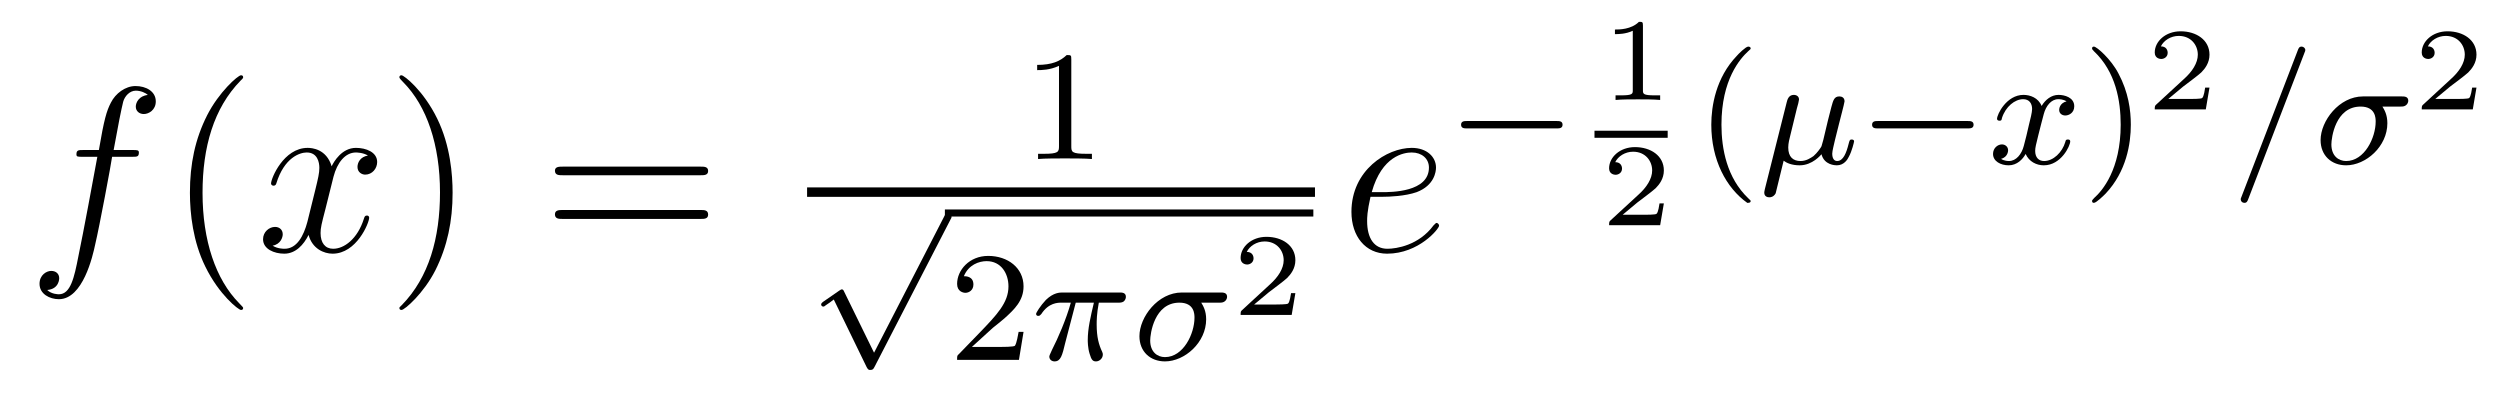 <?xml version='1.0'?>
<!-- This file was generated by dvisvgm 1.9.2 -->
<svg height='20pt' version='1.1' viewBox='0 -20 127 20' width='127pt' xmlns='http://www.w3.org/2000/svg' xmlns:xlink='http://www.w3.org/1999/xlink'>
<g id='page1'>
<g transform='matrix(1 0 0 1 -127 647)'>
<path d='M133.711 -659.035C133.961 -659.035 134.055 -659.035 134.055 -659.254C134.055 -659.379 133.961 -659.379 133.742 -659.379H132.773C132.992 -660.598 133.164 -661.457 133.258 -661.832C133.336 -662.113 133.586 -662.394 133.898 -662.394C134.148 -662.394 134.398 -662.285 134.508 -662.176C134.055 -662.129 133.898 -661.785 133.898 -661.582C133.898 -661.348 134.086 -661.207 134.305 -661.207C134.555 -661.207 134.914 -661.41 134.914 -661.848C134.914 -662.363 134.414 -662.629 133.883 -662.629C133.367 -662.629 132.867 -662.254 132.633 -661.785C132.414 -661.363 132.289 -660.941 132.023 -659.379H131.227C130.992 -659.379 130.883 -659.379 130.883 -659.16C130.883 -659.035 130.945 -659.035 131.195 -659.035H131.945C131.742 -657.926 131.242 -655.223 130.977 -653.957C130.773 -652.91 130.586 -652.051 129.992 -652.051C129.961 -652.051 129.617 -652.051 129.398 -652.269C130.008 -652.316 130.008 -652.848 130.008 -652.863C130.008 -653.098 129.836 -653.238 129.602 -653.238C129.367 -653.238 129.008 -653.035 129.008 -652.582C129.008 -652.066 129.523 -651.801 129.992 -651.801C131.211 -651.801 131.711 -653.988 131.836 -654.582C132.055 -655.504 132.648 -658.676 132.695 -659.035H133.711ZM134.156 -654.238' fill-rule='evenodd'/>
<path d='M139.352 -651.348C139.352 -651.379 139.352 -651.395 139.148 -651.598C137.961 -652.801 137.289 -654.77 137.289 -657.207C137.289 -659.52 137.852 -661.504 139.227 -662.91C139.352 -663.02 139.352 -663.051 139.352 -663.082C139.352 -663.16 139.289 -663.176 139.242 -663.176C139.086 -663.176 138.117 -662.316 137.523 -661.145C136.914 -659.941 136.648 -658.676 136.648 -657.207C136.648 -656.145 136.805 -654.723 137.43 -653.457C138.133 -652.02 139.117 -651.254 139.242 -651.254C139.289 -651.254 139.352 -651.27 139.352 -651.348ZM140.035 -654.238' fill-rule='evenodd'/>
<path d='M145.691 -659.098C145.301 -659.035 145.16 -658.738 145.16 -658.52C145.16 -658.238 145.395 -658.129 145.551 -658.129C145.91 -658.129 146.16 -658.441 146.16 -658.77C146.16 -659.27 145.598 -659.488 145.082 -659.488C144.363 -659.488 143.957 -658.785 143.848 -658.551C143.582 -659.441 142.832 -659.488 142.629 -659.488C141.41 -659.488 140.769 -657.941 140.769 -657.676C140.769 -657.629 140.816 -657.566 140.895 -657.566C140.988 -657.566 141.02 -657.629 141.035 -657.676C141.441 -659.004 142.238 -659.254 142.582 -659.254C143.129 -659.254 143.223 -658.754 143.223 -658.473C143.223 -658.207 143.16 -657.941 143.019 -657.363L142.613 -655.723C142.426 -655.02 142.082 -654.363 141.457 -654.363C141.395 -654.363 141.098 -654.363 140.848 -654.519C141.27 -654.598 141.363 -654.957 141.363 -655.098C141.363 -655.332 141.191 -655.473 140.973 -655.473C140.676 -655.473 140.363 -655.223 140.363 -654.848C140.363 -654.348 140.926 -654.113 141.441 -654.113C142.02 -654.113 142.426 -654.566 142.676 -655.066C142.863 -654.363 143.457 -654.113 143.895 -654.113C145.113 -654.113 145.754 -655.676 145.754 -655.941C145.754 -656.004 145.707 -656.051 145.644 -656.051C145.535 -656.051 145.52 -655.988 145.488 -655.895C145.16 -654.848 144.473 -654.363 143.926 -654.363C143.52 -654.363 143.285 -654.66 143.285 -655.16C143.285 -655.426 143.332 -655.613 143.535 -656.394L143.941 -658.02C144.129 -658.738 144.535 -659.254 145.082 -659.254C145.098 -659.254 145.441 -659.254 145.691 -659.098ZM146.633 -654.238' fill-rule='evenodd'/>
<path d='M149.992 -657.207C149.992 -658.113 149.883 -659.598 149.211 -660.973C148.508 -662.41 147.523 -663.176 147.398 -663.176C147.352 -663.176 147.289 -663.16 147.289 -663.082C147.289 -663.051 147.289 -663.02 147.492 -662.816C148.68 -661.613 149.352 -659.645 149.352 -657.223C149.352 -654.91 148.789 -652.91 147.414 -651.504C147.289 -651.395 147.289 -651.379 147.289 -651.348C147.289 -651.27 147.352 -651.254 147.398 -651.254C147.555 -651.254 148.523 -652.098 149.117 -653.27C149.727 -654.488 149.992 -655.77 149.992 -657.207ZM151.191 -654.238' fill-rule='evenodd'/>
<path d='M162.598 -658.098C162.77 -658.098 162.973 -658.098 162.973 -658.316C162.973 -658.535 162.77 -658.535 162.598 -658.535H155.582C155.41 -658.535 155.191 -658.535 155.191 -658.332C155.191 -658.098 155.394 -658.098 155.582 -658.098H162.598ZM162.598 -655.879C162.77 -655.879 162.973 -655.879 162.973 -656.098C162.973 -656.332 162.77 -656.332 162.598 -656.332H155.582C155.41 -656.332 155.191 -656.332 155.191 -656.113C155.191 -655.879 155.394 -655.879 155.582 -655.879H162.598ZM163.668 -654.238' fill-rule='evenodd'/>
<path d='M181.422 -663.984C181.422 -664.203 181.406 -664.203 181.188 -664.203C180.859 -663.891 180.438 -663.703 179.688 -663.703V-663.438C179.906 -663.438 180.328 -663.438 180.797 -663.656V-659.578C180.797 -659.281 180.766 -659.187 180.016 -659.187H179.734V-658.922C180.063 -658.953 180.734 -658.953 181.094 -658.953C181.453 -658.953 182.141 -658.953 182.469 -658.922V-659.187H182.203C181.437 -659.187 181.422 -659.281 181.422 -659.578V-663.984ZM183.121 -658.922' fill-rule='evenodd'/>
<path d='M168 -657H193.801V-657.48H168'/>
<path d='M171.402 -649.082L169.887 -652.176C169.855 -652.254 169.824 -652.301 169.762 -652.301C169.731 -652.301 169.715 -652.285 169.637 -652.238L168.824 -651.676C168.715 -651.598 168.715 -651.551 168.715 -651.535C168.715 -651.488 168.746 -651.426 168.824 -651.426C168.855 -651.426 168.871 -651.426 168.965 -651.504C169.074 -651.566 169.23 -651.691 169.356 -651.785L171.027 -648.348C171.105 -648.207 171.137 -648.207 171.215 -648.207C171.34 -648.207 171.371 -648.254 171.434 -648.379L175.277 -655.832C175.34 -655.941 175.34 -655.957 175.34 -655.988C175.34 -656.082 175.262 -656.16 175.152 -656.16C175.059 -656.16 175.012 -656.098 174.965 -656.004L171.402 -649.082ZM175.199 -655.801' fill-rule='evenodd'/>
<path d='M175 -656H193.718V-656.359H175'/>
<path d='M177.434 -650.344C177.574 -650.453 177.902 -650.719 178.027 -650.828C178.527 -651.281 178.996 -651.719 178.996 -652.453C178.996 -653.391 178.199 -654 177.199 -654C176.246 -654 175.621 -653.281 175.621 -652.578C175.621 -652.188 175.934 -652.125 176.043 -652.125C176.215 -652.125 176.449 -652.25 176.449 -652.547C176.449 -652.969 176.059 -652.969 175.965 -652.969C176.199 -653.547 176.73 -653.734 177.121 -653.734C177.855 -653.734 178.23 -653.109 178.23 -652.453C178.23 -651.625 177.652 -651.016 176.715 -650.047L175.715 -649.016C175.621 -648.937 175.621 -648.922 175.621 -648.719H178.762L178.996 -650.141H178.746C178.715 -649.984 178.652 -649.578 178.559 -649.437C178.512 -649.375 177.902 -649.375 177.777 -649.375H176.371L177.434 -650.344ZM179.398 -648.719' fill-rule='evenodd'/>
<path d='M181.648 -651.625H182.57C182.398 -650.891 182.258 -650.313 182.258 -649.719C182.258 -649.672 182.258 -649.328 182.352 -649.031C182.445 -648.703 182.523 -648.641 182.68 -648.641C182.852 -648.641 183.023 -648.797 183.023 -648.984C183.023 -649.031 183.023 -649.047 182.992 -649.125C182.82 -649.484 182.711 -649.875 182.711 -650.516C182.711 -650.703 182.711 -651.047 182.82 -651.625H183.789C183.914 -651.625 183.992 -651.625 184.086 -651.687C184.18 -651.766 184.195 -651.875 184.195 -651.922C184.195 -652.141 183.992 -652.141 183.867 -652.141H180.992C180.836 -652.141 180.523 -652.141 180.133 -651.766C179.852 -651.469 179.633 -651.109 179.633 -651.063C179.633 -650.984 179.68 -650.953 179.742 -650.953C179.82 -650.953 179.836 -650.984 179.898 -651.047C180.273 -651.625 180.742 -651.625 180.93 -651.625H181.398C181.164 -650.781 180.742 -649.812 180.445 -649.234C180.398 -649.109 180.305 -648.953 180.305 -648.891C180.305 -648.719 180.445 -648.641 180.57 -648.641C180.883 -648.641 180.961 -648.937 181.117 -649.594L181.648 -651.625ZM184.316 -648.719' fill-rule='evenodd'/>
<path d='M188.914 -651.625C189.055 -651.625 189.117 -651.625 189.211 -651.687C189.305 -651.75 189.336 -651.859 189.336 -651.922C189.336 -652.141 189.133 -652.141 188.992 -652.141H187.039C185.82 -652.141 184.883 -650.891 184.883 -649.922C184.883 -649.141 185.43 -648.641 186.18 -648.641C187.18 -648.641 188.273 -649.594 188.273 -650.781C188.273 -651.219 188.117 -651.469 188.023 -651.625H188.914ZM186.18 -648.859C185.789 -648.859 185.43 -649.125 185.43 -649.703C185.43 -650.031 185.633 -651.625 186.914 -651.625C187.68 -651.625 187.68 -651.031 187.68 -650.859C187.68 -650.047 187.117 -648.859 186.18 -648.859ZM189.352 -648.719' fill-rule='evenodd'/>
<path d='M192.805 -652.109H192.586C192.57 -652.031 192.523 -651.641 192.43 -651.578C192.383 -651.531 191.898 -651.531 191.82 -651.531H190.711L191.461 -652.156C191.664 -652.312 192.196 -652.703 192.383 -652.875C192.57 -653.062 192.805 -653.359 192.805 -653.781C192.805 -654.531 192.133 -654.969 191.336 -654.969C190.57 -654.969 190.023 -654.453 190.023 -653.891C190.023 -653.594 190.289 -653.562 190.352 -653.562C190.508 -653.562 190.68 -653.672 190.68 -653.875C190.68 -654.016 190.602 -654.203 190.336 -654.203C190.477 -654.5 190.836 -654.734 191.242 -654.734C191.867 -654.734 192.211 -654.266 192.211 -653.781C192.211 -653.359 191.93 -652.922 191.508 -652.547L190.102 -651.25C190.039 -651.187 190.023 -651.187 190.023 -651H192.617L192.805 -652.109ZM193.199 -651' fill-rule='evenodd'/>
<path d='M197.262 -657.004C197.574 -657.004 198.386 -657.035 198.965 -657.238C199.871 -657.582 199.949 -658.285 199.949 -658.488C199.949 -659.019 199.496 -659.488 198.715 -659.488C197.465 -659.488 195.653 -658.363 195.653 -656.238C195.653 -654.988 196.372 -654.113 197.465 -654.113C199.074 -654.113 200.106 -655.379 200.106 -655.535C200.106 -655.613 200.027 -655.676 199.98 -655.676C199.949 -655.676 199.933 -655.66 199.824 -655.551C199.074 -654.535 197.934 -654.363 197.48 -654.363C196.808 -654.363 196.45 -654.894 196.45 -655.77C196.45 -655.941 196.45 -656.238 196.621 -657.004H197.262ZM196.684 -657.238C197.2 -659.082 198.324 -659.254 198.715 -659.254C199.23 -659.254 199.59 -658.941 199.59 -658.488C199.59 -657.238 197.683 -657.238 197.184 -657.238H196.684ZM200.52 -654.238' fill-rule='evenodd'/>
<path d='M206.082 -660.477C206.207 -660.477 206.378 -660.477 206.378 -660.664C206.378 -660.852 206.207 -660.852 206.082 -660.852H201.52C201.395 -660.852 201.223 -660.852 201.223 -660.664C201.223 -660.477 201.395 -660.477 201.52 -660.477H206.082ZM207.118 -658.68' fill-rule='evenodd'/>
<path d='M210.461 -665.703C210.461 -665.891 210.43 -665.891 210.258 -665.891C209.867 -665.5 209.258 -665.5 209.039 -665.5V-665.266C209.195 -665.266 209.586 -665.266 209.945 -665.437V-662.422C209.945 -662.234 209.945 -662.156 209.336 -662.156H209.07V-661.922C209.399 -661.953 209.867 -661.953 210.211 -661.953C210.539 -661.953 211.008 -661.953 211.336 -661.922V-662.156H211.07C210.461 -662.156 210.461 -662.234 210.461 -662.422V-665.703ZM211.918 -661.922' fill-rule='evenodd'/>
<path d='M208 -660H211.718V-660.359H208'/>
<path d='M211.524 -656.668H211.304C211.289 -656.59 211.242 -656.199 211.148 -656.137C211.102 -656.09 210.617 -656.09 210.539 -656.09H209.43L210.18 -656.715C210.383 -656.871 210.914 -657.262 211.102 -657.434C211.289 -657.621 211.524 -657.918 211.524 -658.34C211.524 -659.09 210.852 -659.527 210.055 -659.527C209.29 -659.527 208.742 -659.012 208.742 -658.449C208.742 -658.152 209.008 -658.121 209.07 -658.121C209.226 -658.121 209.399 -658.23 209.399 -658.434C209.399 -658.574 209.321 -658.762 209.054 -658.762C209.195 -659.059 209.555 -659.293 209.96 -659.293C210.586 -659.293 210.93 -658.824 210.93 -658.34C210.93 -657.918 210.648 -657.48 210.227 -657.105L208.82 -655.809C208.758 -655.746 208.742 -655.746 208.742 -655.559H211.336L211.524 -656.668ZM211.918 -655.559' fill-rule='evenodd'/>
<path d='M215.761 -656.695C215.825 -656.695 215.934 -656.695 215.934 -656.789C215.934 -656.82 215.918 -656.82 215.809 -656.93C214.73 -657.961 214.45 -659.43 214.45 -660.664C214.45 -662.961 215.402 -664.023 215.809 -664.398C215.918 -664.492 215.934 -664.508 215.934 -664.539C215.934 -664.586 215.903 -664.633 215.809 -664.633C215.683 -664.633 215.293 -664.242 215.231 -664.164C214.168 -663.055 213.934 -661.617 213.934 -660.664C213.934 -658.883 214.684 -657.461 215.761 -656.695ZM216.359 -658.68' fill-rule='evenodd'/>
<path d='M218.281 -661.492C218.328 -661.633 218.39 -661.898 218.39 -661.945C218.39 -662.102 218.266 -662.18 218.125 -662.18C217.859 -662.18 217.796 -661.93 217.765 -661.805L216.656 -657.398C216.625 -657.273 216.625 -657.227 216.625 -657.211C216.625 -657.023 216.781 -656.977 216.875 -656.977C216.922 -656.977 217.093 -656.977 217.204 -657.18C217.219 -657.242 217.453 -658.195 217.609 -658.836C217.75 -658.727 218.016 -658.602 218.422 -658.602C219.078 -658.602 219.5 -659.133 219.532 -659.164C219.672 -658.617 220.219 -658.602 220.313 -658.602C220.672 -658.602 220.859 -658.898 220.922 -659.039C221.078 -659.32 221.188 -659.789 221.188 -659.82C221.188 -659.867 221.156 -659.914 221.063 -659.914C220.969 -659.914 220.954 -659.867 220.907 -659.68C220.796 -659.242 220.64 -658.82 220.328 -658.82C220.157 -658.82 220.078 -658.977 220.078 -659.195C220.078 -659.336 220.172 -659.68 220.219 -659.898L220.422 -660.711C220.469 -660.914 220.516 -661.086 220.578 -661.32C220.625 -661.508 220.703 -661.805 220.703 -661.852C220.703 -662.055 220.547 -662.102 220.438 -662.102C220.172 -662.102 220.126 -661.898 220.031 -661.555L219.859 -660.883L219.625 -659.898L219.532 -659.57C219.516 -659.523 219.312 -659.227 219.125 -659.07C218.984 -658.977 218.766 -658.82 218.468 -658.82C218.094 -658.82 217.843 -659.023 217.843 -659.508C217.843 -659.727 217.907 -659.961 217.954 -660.148L218.281 -661.492ZM221.399 -658.68' fill-rule='evenodd'/>
<path d='M226.961 -660.477C227.086 -660.477 227.258 -660.477 227.258 -660.664C227.258 -660.852 227.086 -660.852 226.961 -660.852H222.398C222.274 -660.852 222.102 -660.852 222.102 -660.664C222.102 -660.477 222.274 -660.477 222.398 -660.477H226.961ZM227.996 -658.68' fill-rule='evenodd'/>
<path d='M231.98 -661.852C231.622 -661.758 231.606 -661.461 231.606 -661.414C231.606 -661.242 231.746 -661.133 231.918 -661.133C232.09 -661.133 232.372 -661.258 232.372 -661.602C232.372 -662.055 231.871 -662.18 231.575 -662.18C231.199 -662.18 230.903 -661.93 230.714 -661.617C230.543 -662.039 230.122 -662.18 229.793 -662.18C228.934 -662.18 228.449 -661.195 228.449 -660.961C228.449 -660.898 228.511 -660.867 228.575 -660.867C228.668 -660.867 228.684 -660.898 228.7 -661.008C228.887 -661.586 229.356 -661.961 229.777 -661.961C230.09 -661.961 230.231 -661.742 230.231 -661.461C230.231 -661.289 230.137 -660.93 230.075 -660.68C230.027 -660.445 229.855 -659.742 229.808 -659.586C229.699 -659.164 229.418 -658.82 229.058 -658.82C229.027 -658.82 228.809 -658.82 228.653 -658.93C229.012 -659.023 229.012 -659.352 229.012 -659.367C229.012 -659.539 228.871 -659.664 228.7 -659.664C228.48 -659.664 228.246 -659.477 228.246 -659.18C228.246 -658.805 228.637 -658.602 229.043 -658.602C229.465 -658.602 229.762 -658.914 229.902 -659.18C230.075 -658.789 230.449 -658.602 230.825 -658.602C231.7 -658.602 232.168 -659.586 232.168 -659.82C232.168 -659.898 232.105 -659.914 232.043 -659.914C231.949 -659.914 231.934 -659.867 231.918 -659.789C231.762 -659.258 231.308 -658.82 230.84 -658.82C230.574 -658.82 230.387 -658.992 230.387 -659.336C230.387 -659.492 230.434 -659.68 230.543 -660.117C230.605 -660.352 230.777 -661.055 230.825 -661.211C230.934 -661.617 231.199 -661.961 231.559 -661.961C231.606 -661.961 231.809 -661.961 231.98 -661.852ZM232.793 -658.68' fill-rule='evenodd'/>
<path d='M235.246 -660.664C235.246 -661.414 235.121 -662.32 234.622 -663.258C234.246 -663.992 233.512 -664.633 233.371 -664.633C233.293 -664.633 233.278 -664.586 233.278 -664.539C233.278 -664.508 233.278 -664.492 233.371 -664.398C234.48 -663.352 234.731 -661.883 234.731 -660.664C234.731 -658.383 233.792 -657.305 233.387 -656.945C233.278 -656.836 233.278 -656.82 233.278 -656.789C233.278 -656.742 233.293 -656.695 233.371 -656.695C233.496 -656.695 233.903 -657.102 233.965 -657.164C235.027 -658.289 235.246 -659.711 235.246 -660.664ZM236.032 -658.68' fill-rule='evenodd'/>
<path d='M239.242 -662.551H239.023C239.008 -662.473 238.961 -662.082 238.867 -662.019C238.82 -661.973 238.336 -661.973 238.258 -661.973H237.149L237.899 -662.598C238.102 -662.754 238.633 -663.144 238.82 -663.316C239.008 -663.504 239.242 -663.801 239.242 -664.223C239.242 -664.973 238.571 -665.41 237.774 -665.41C237.008 -665.41 236.461 -664.895 236.461 -664.332C236.461 -664.035 236.726 -664.004 236.789 -664.004C236.945 -664.004 237.118 -664.113 237.118 -664.316C237.118 -664.457 237.04 -664.644 236.773 -664.644C236.914 -664.941 237.274 -665.176 237.679 -665.176C238.304 -665.176 238.649 -664.707 238.649 -664.223C238.649 -663.801 238.367 -663.363 237.946 -662.988L236.539 -661.691C236.477 -661.629 236.461 -661.629 236.461 -661.441H239.054L239.242 -662.551ZM239.636 -661.441' fill-rule='evenodd'/>
<path d='M244.062 -664.305C244.109 -664.414 244.109 -664.43 244.109 -664.461C244.109 -664.555 244.015 -664.633 243.922 -664.633C243.797 -664.633 243.766 -664.539 243.734 -664.461L240.875 -657.023C240.828 -656.914 240.828 -656.898 240.828 -656.883C240.828 -656.773 240.906 -656.695 241.015 -656.695C241.141 -656.695 241.172 -656.789 241.204 -656.867L244.062 -664.305ZM248.918 -661.586C249.059 -661.586 249.121 -661.586 249.215 -661.648C249.308 -661.711 249.34 -661.82 249.34 -661.883C249.34 -662.102 249.137 -662.102 248.996 -662.102H247.043C245.825 -662.102 244.886 -660.852 244.886 -659.883C244.886 -659.102 245.434 -658.602 246.184 -658.602C247.183 -658.602 248.278 -659.555 248.278 -660.742C248.278 -661.18 248.122 -661.43 248.027 -661.586H248.918ZM246.184 -658.82C245.792 -658.82 245.434 -659.086 245.434 -659.664C245.434 -659.992 245.636 -661.586 246.918 -661.586C247.684 -661.586 247.684 -660.992 247.684 -660.82C247.684 -660.008 247.121 -658.82 246.184 -658.82ZM249.355 -658.68' fill-rule='evenodd'/>
<path d='M252.805 -662.551H252.586C252.57 -662.473 252.523 -662.082 252.43 -662.019C252.383 -661.973 251.898 -661.973 251.82 -661.973H250.711L251.461 -662.598C251.664 -662.754 252.196 -663.144 252.383 -663.316C252.57 -663.504 252.805 -663.801 252.805 -664.223C252.805 -664.973 252.133 -665.41 251.336 -665.41C250.571 -665.41 250.024 -664.895 250.024 -664.332C250.024 -664.035 250.289 -664.004 250.351 -664.004C250.508 -664.004 250.68 -664.113 250.68 -664.316C250.68 -664.457 250.602 -664.644 250.336 -664.644C250.476 -664.941 250.836 -665.176 251.242 -665.176C251.867 -665.176 252.211 -664.707 252.211 -664.223C252.211 -663.801 251.929 -663.363 251.508 -662.988L250.102 -661.691C250.039 -661.629 250.024 -661.629 250.024 -661.441H252.617L252.805 -662.551ZM253.199 -661.441' fill-rule='evenodd'/>
</g>
</g>
</svg>
